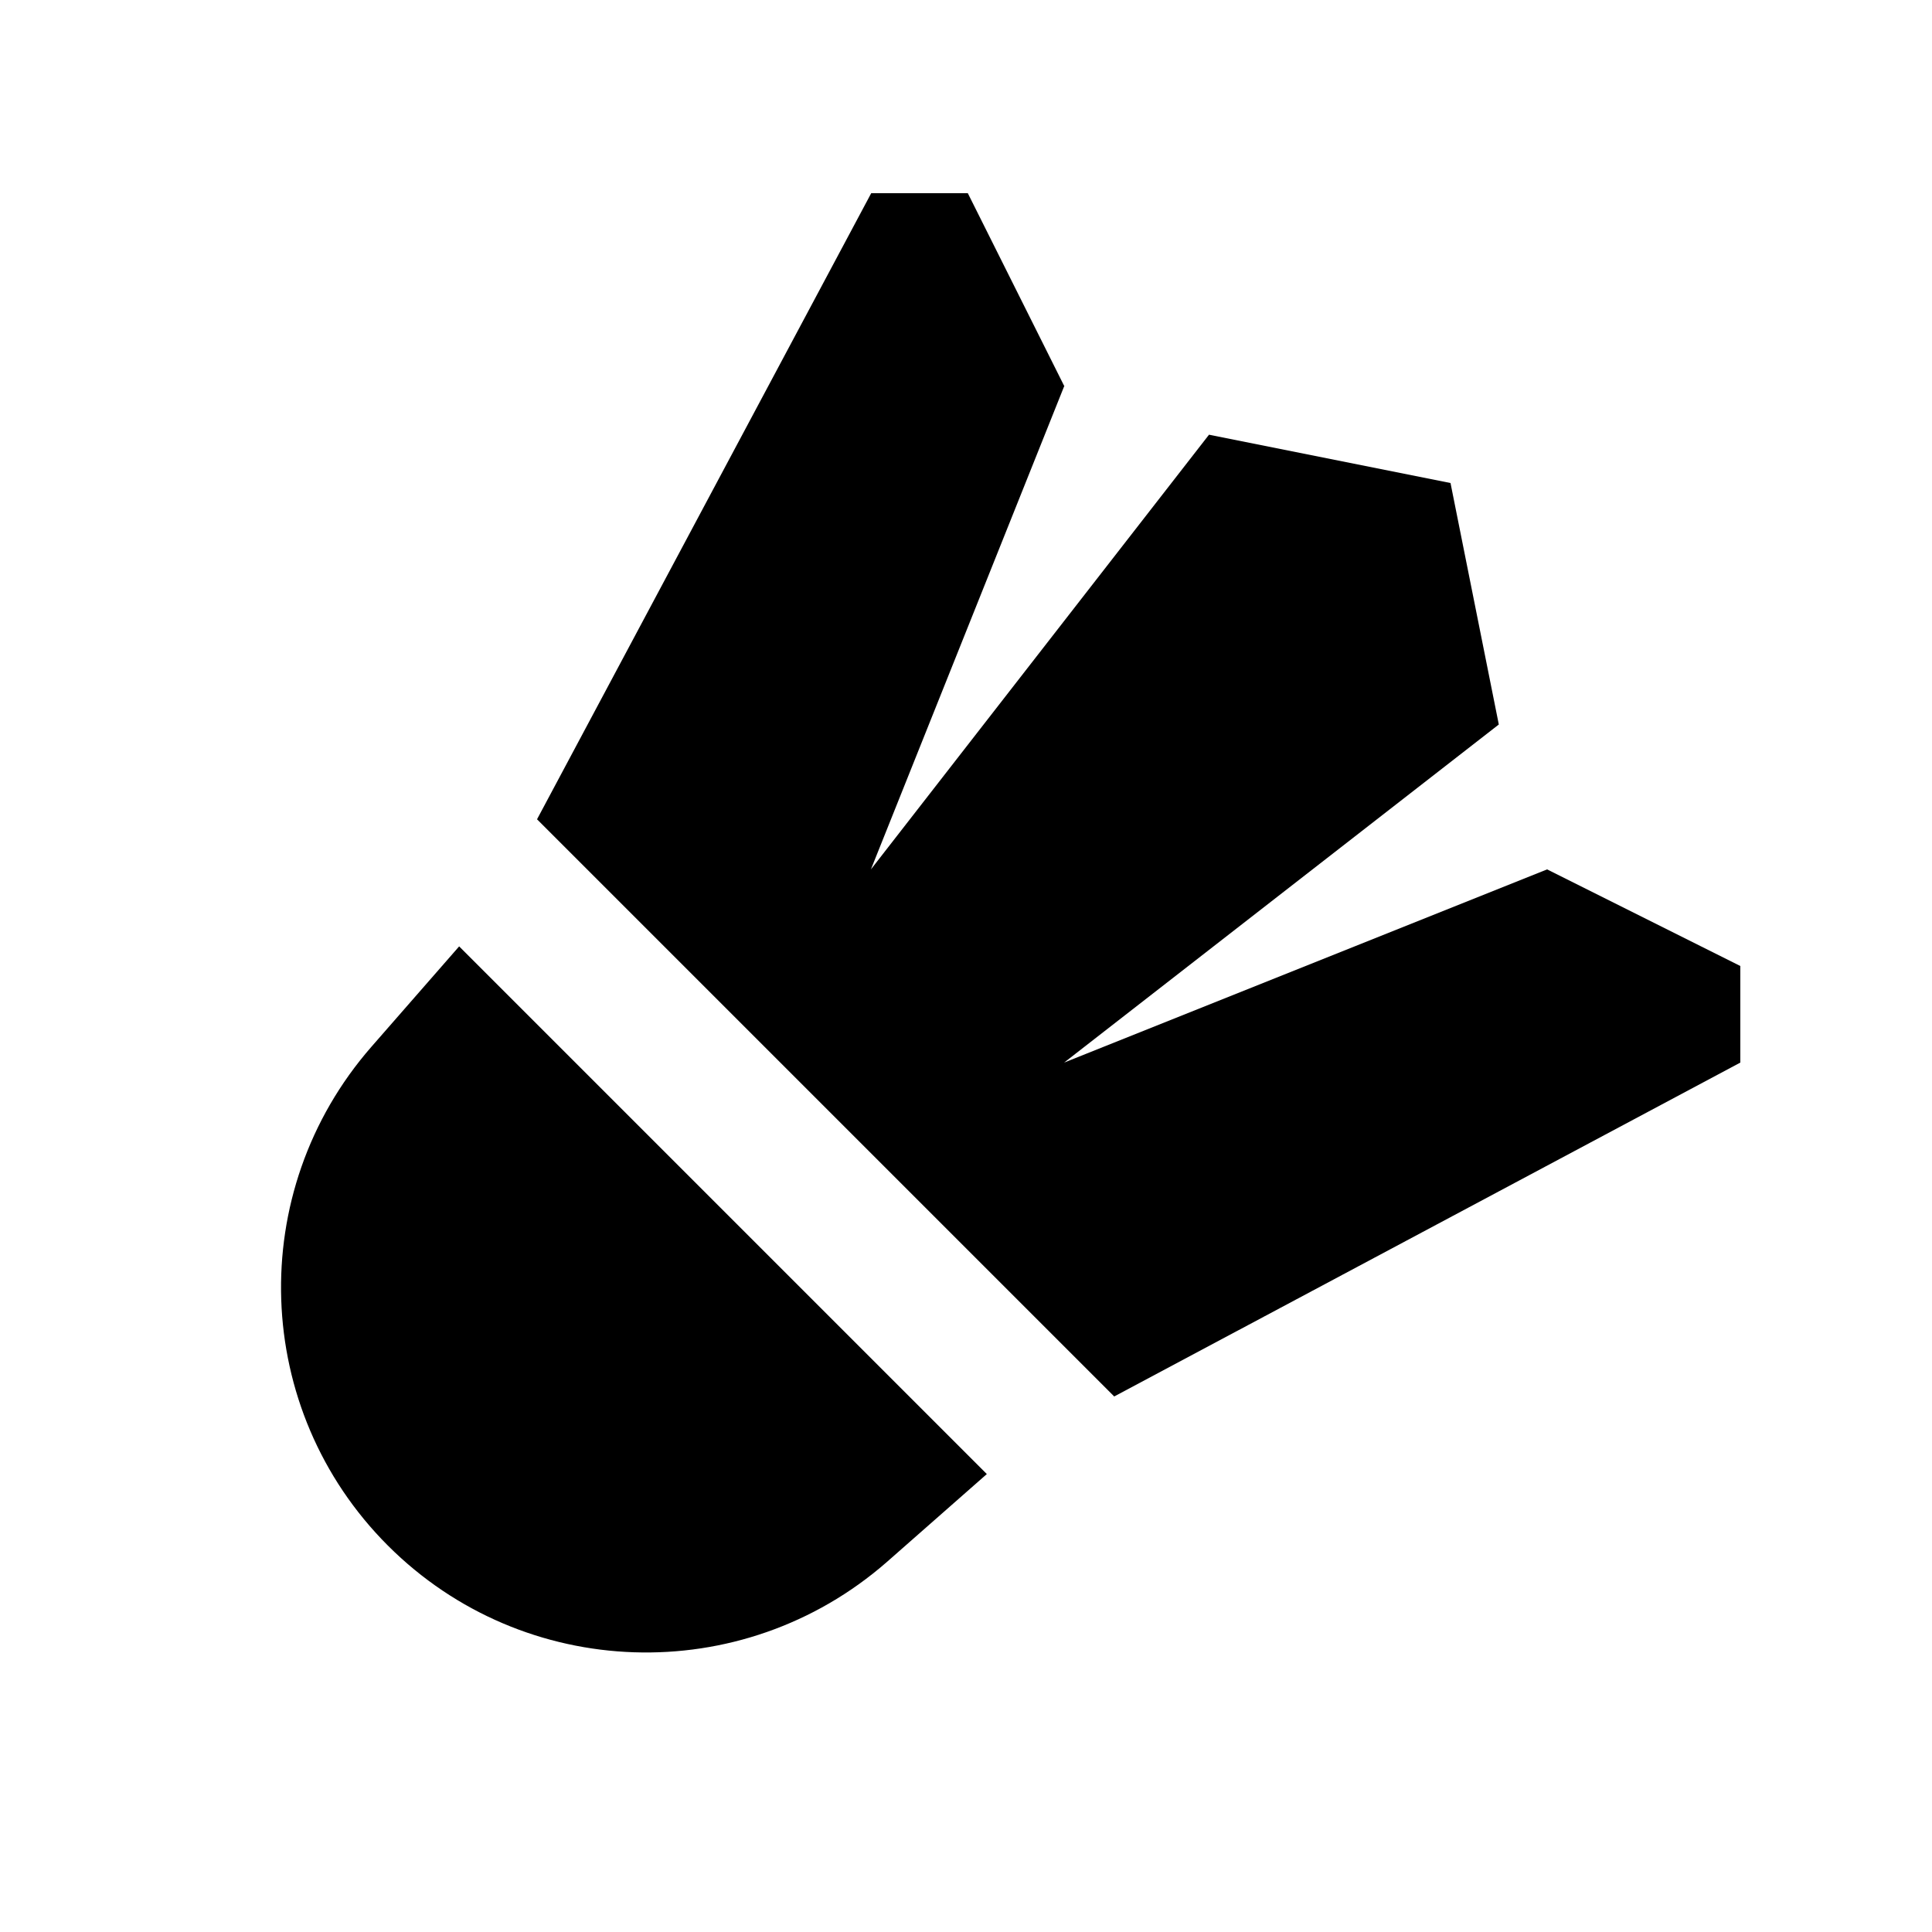 <svg xmlns="http://www.w3.org/2000/svg" viewBox="0 0 640 640"><!--! Font Awesome Pro 7.1.0 by @fontawesome - https://fontawesome.com License - https://fontawesome.com/license (Commercial License) Copyright 2025 Fonticons, Inc. --><path fill="currentColor" d="M326.9 488.3L293.7 517.5C245.7 559.4 173.5 557 128.5 512C83.5 467 81.1 394.8 123 346.8L152.1 313.5L326.9 488.3zM352.5 128L288.5 288L400.5 144L480.5 160L496.5 240L352.5 352L512.5 288L576.5 320L576.5 352L369.1 462.6L177.9 271.4L288.6 64L320.6 64L352.6 128z"/></svg>